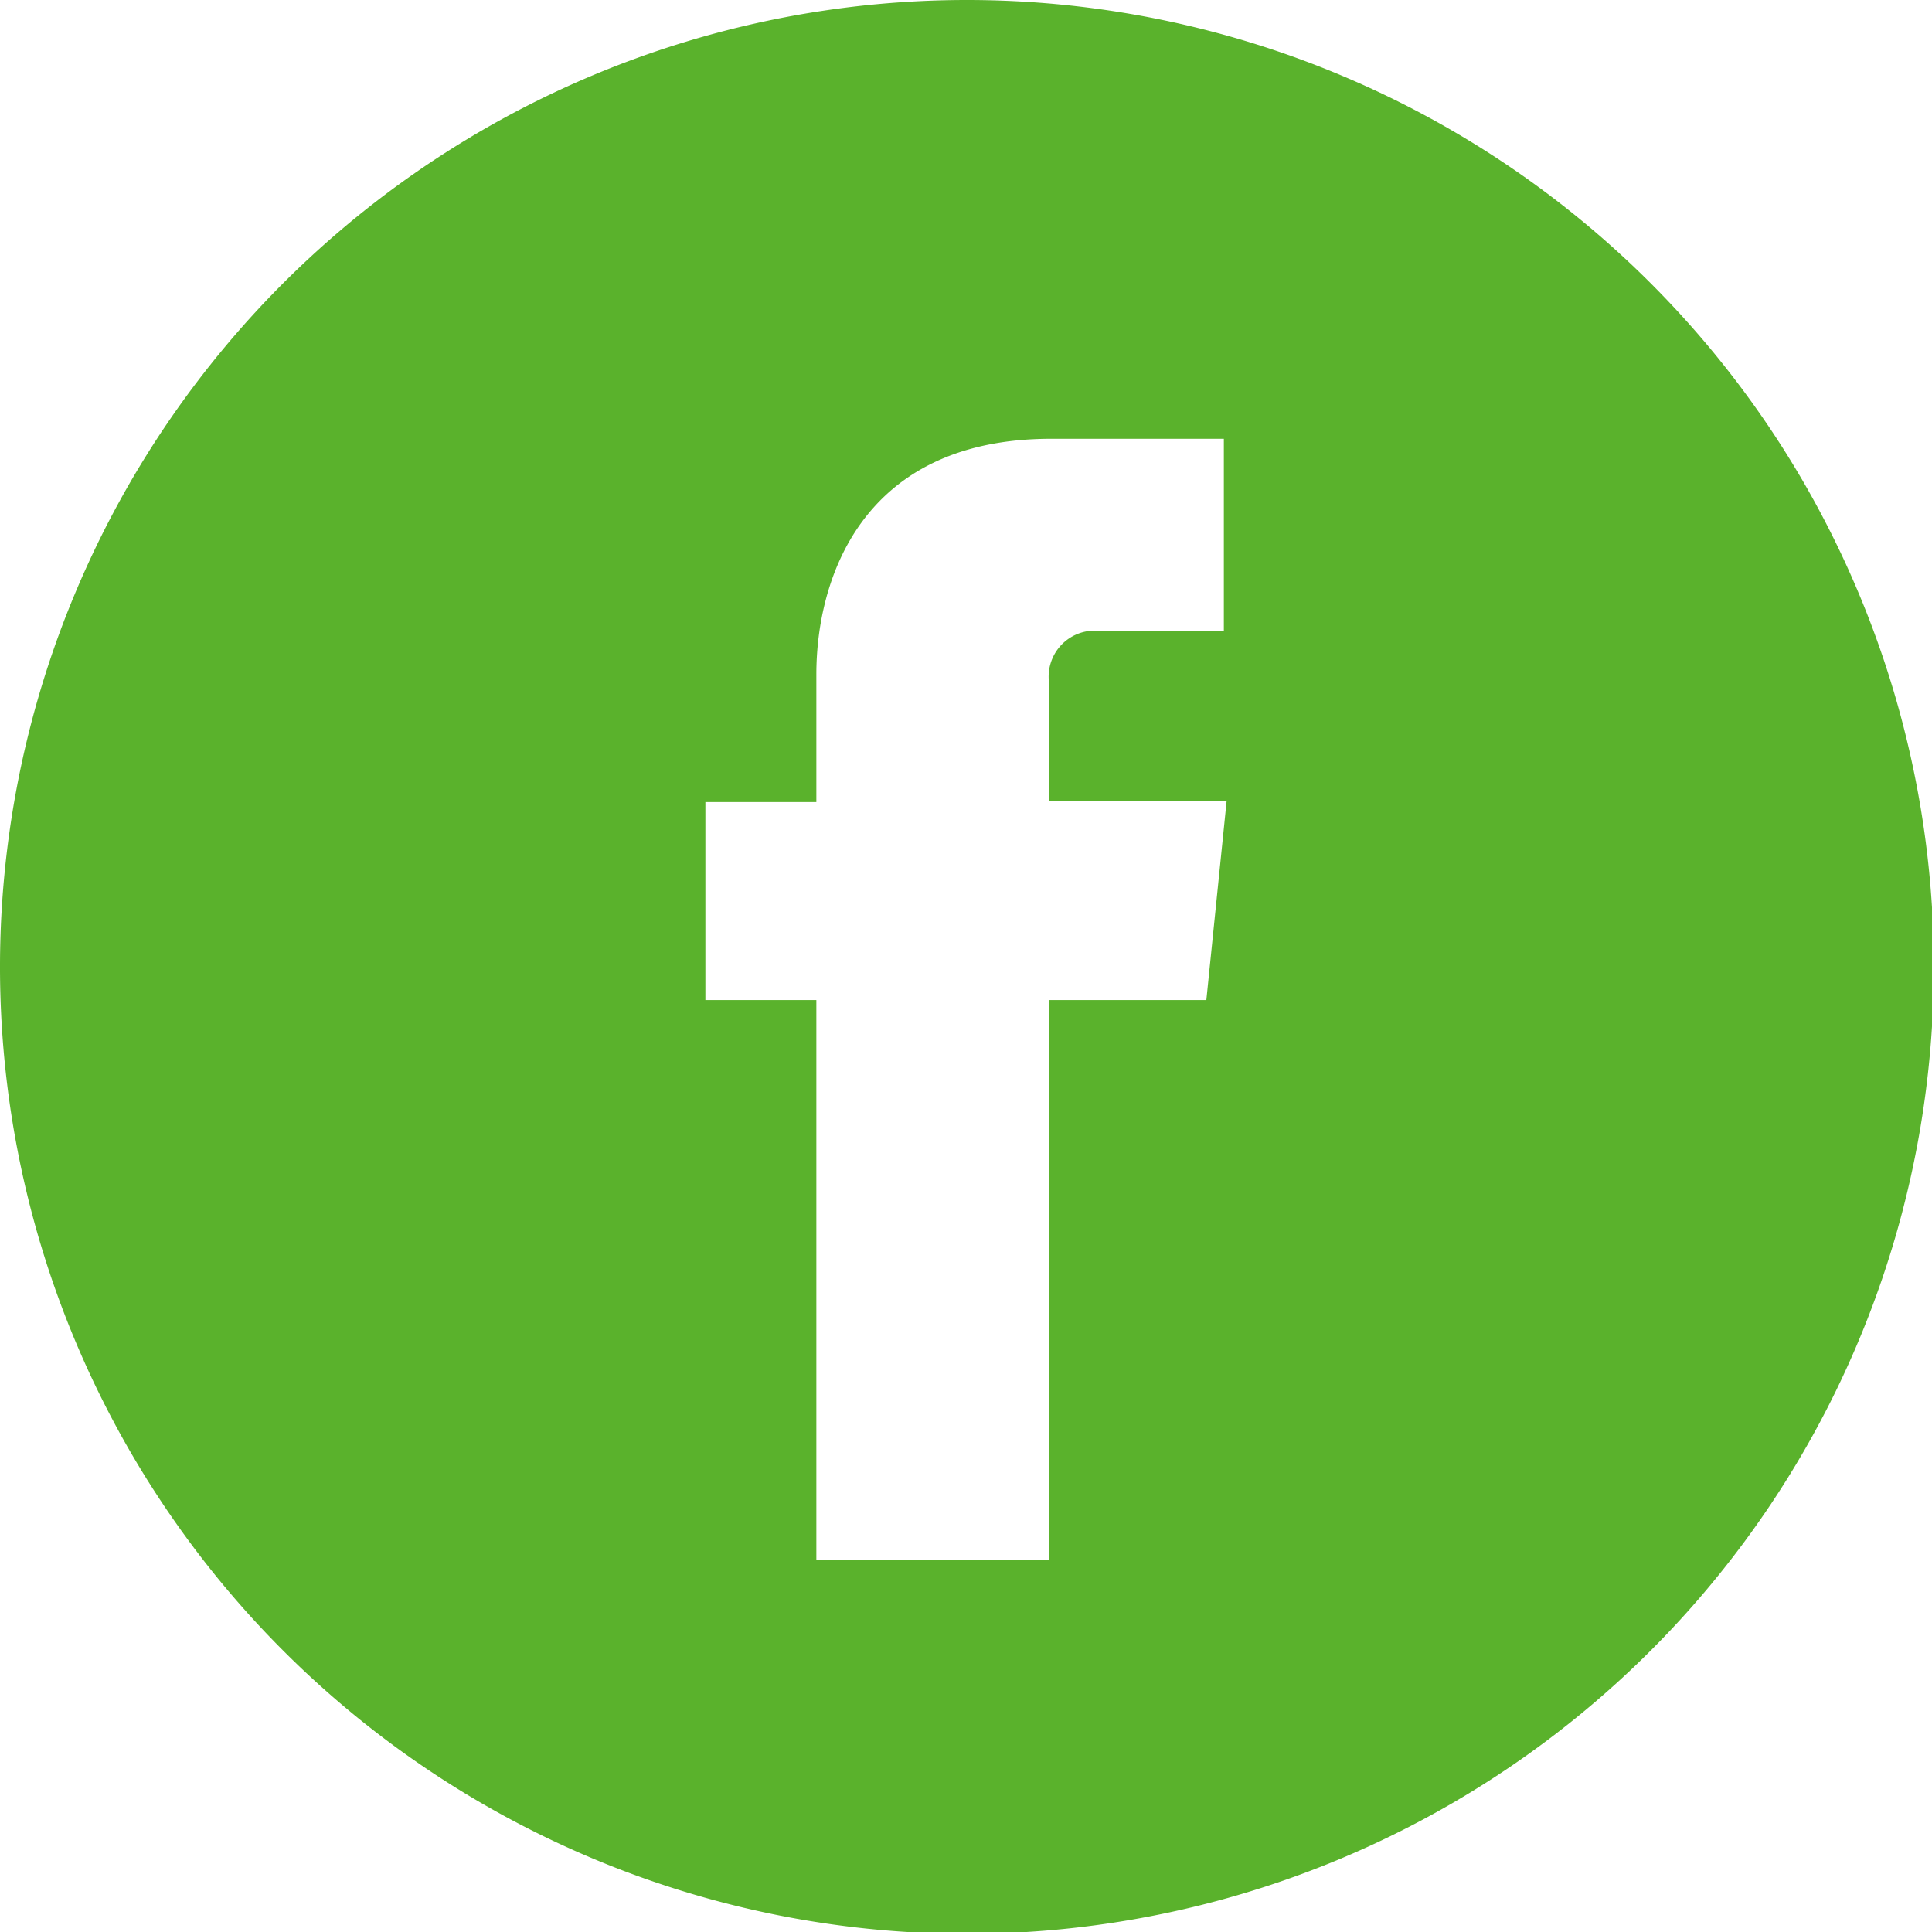 <svg xmlns="http://www.w3.org/2000/svg" viewBox="0 0 41.96 41.96"><path d="M21,0A21,21,0,1,0,42,21,21,21,0,0,0,21,0ZM26.2,21.72H22.78V33.88H17.73V21.72H15.32v-4.3h2.41V14.64c0-2,.94-5.11,5.1-5.11l3.75,0v4.17H23.86a1,1,0,0,0-1.07,1.17v2.53h3.85Z" fill="#5ab22c"/></svg>